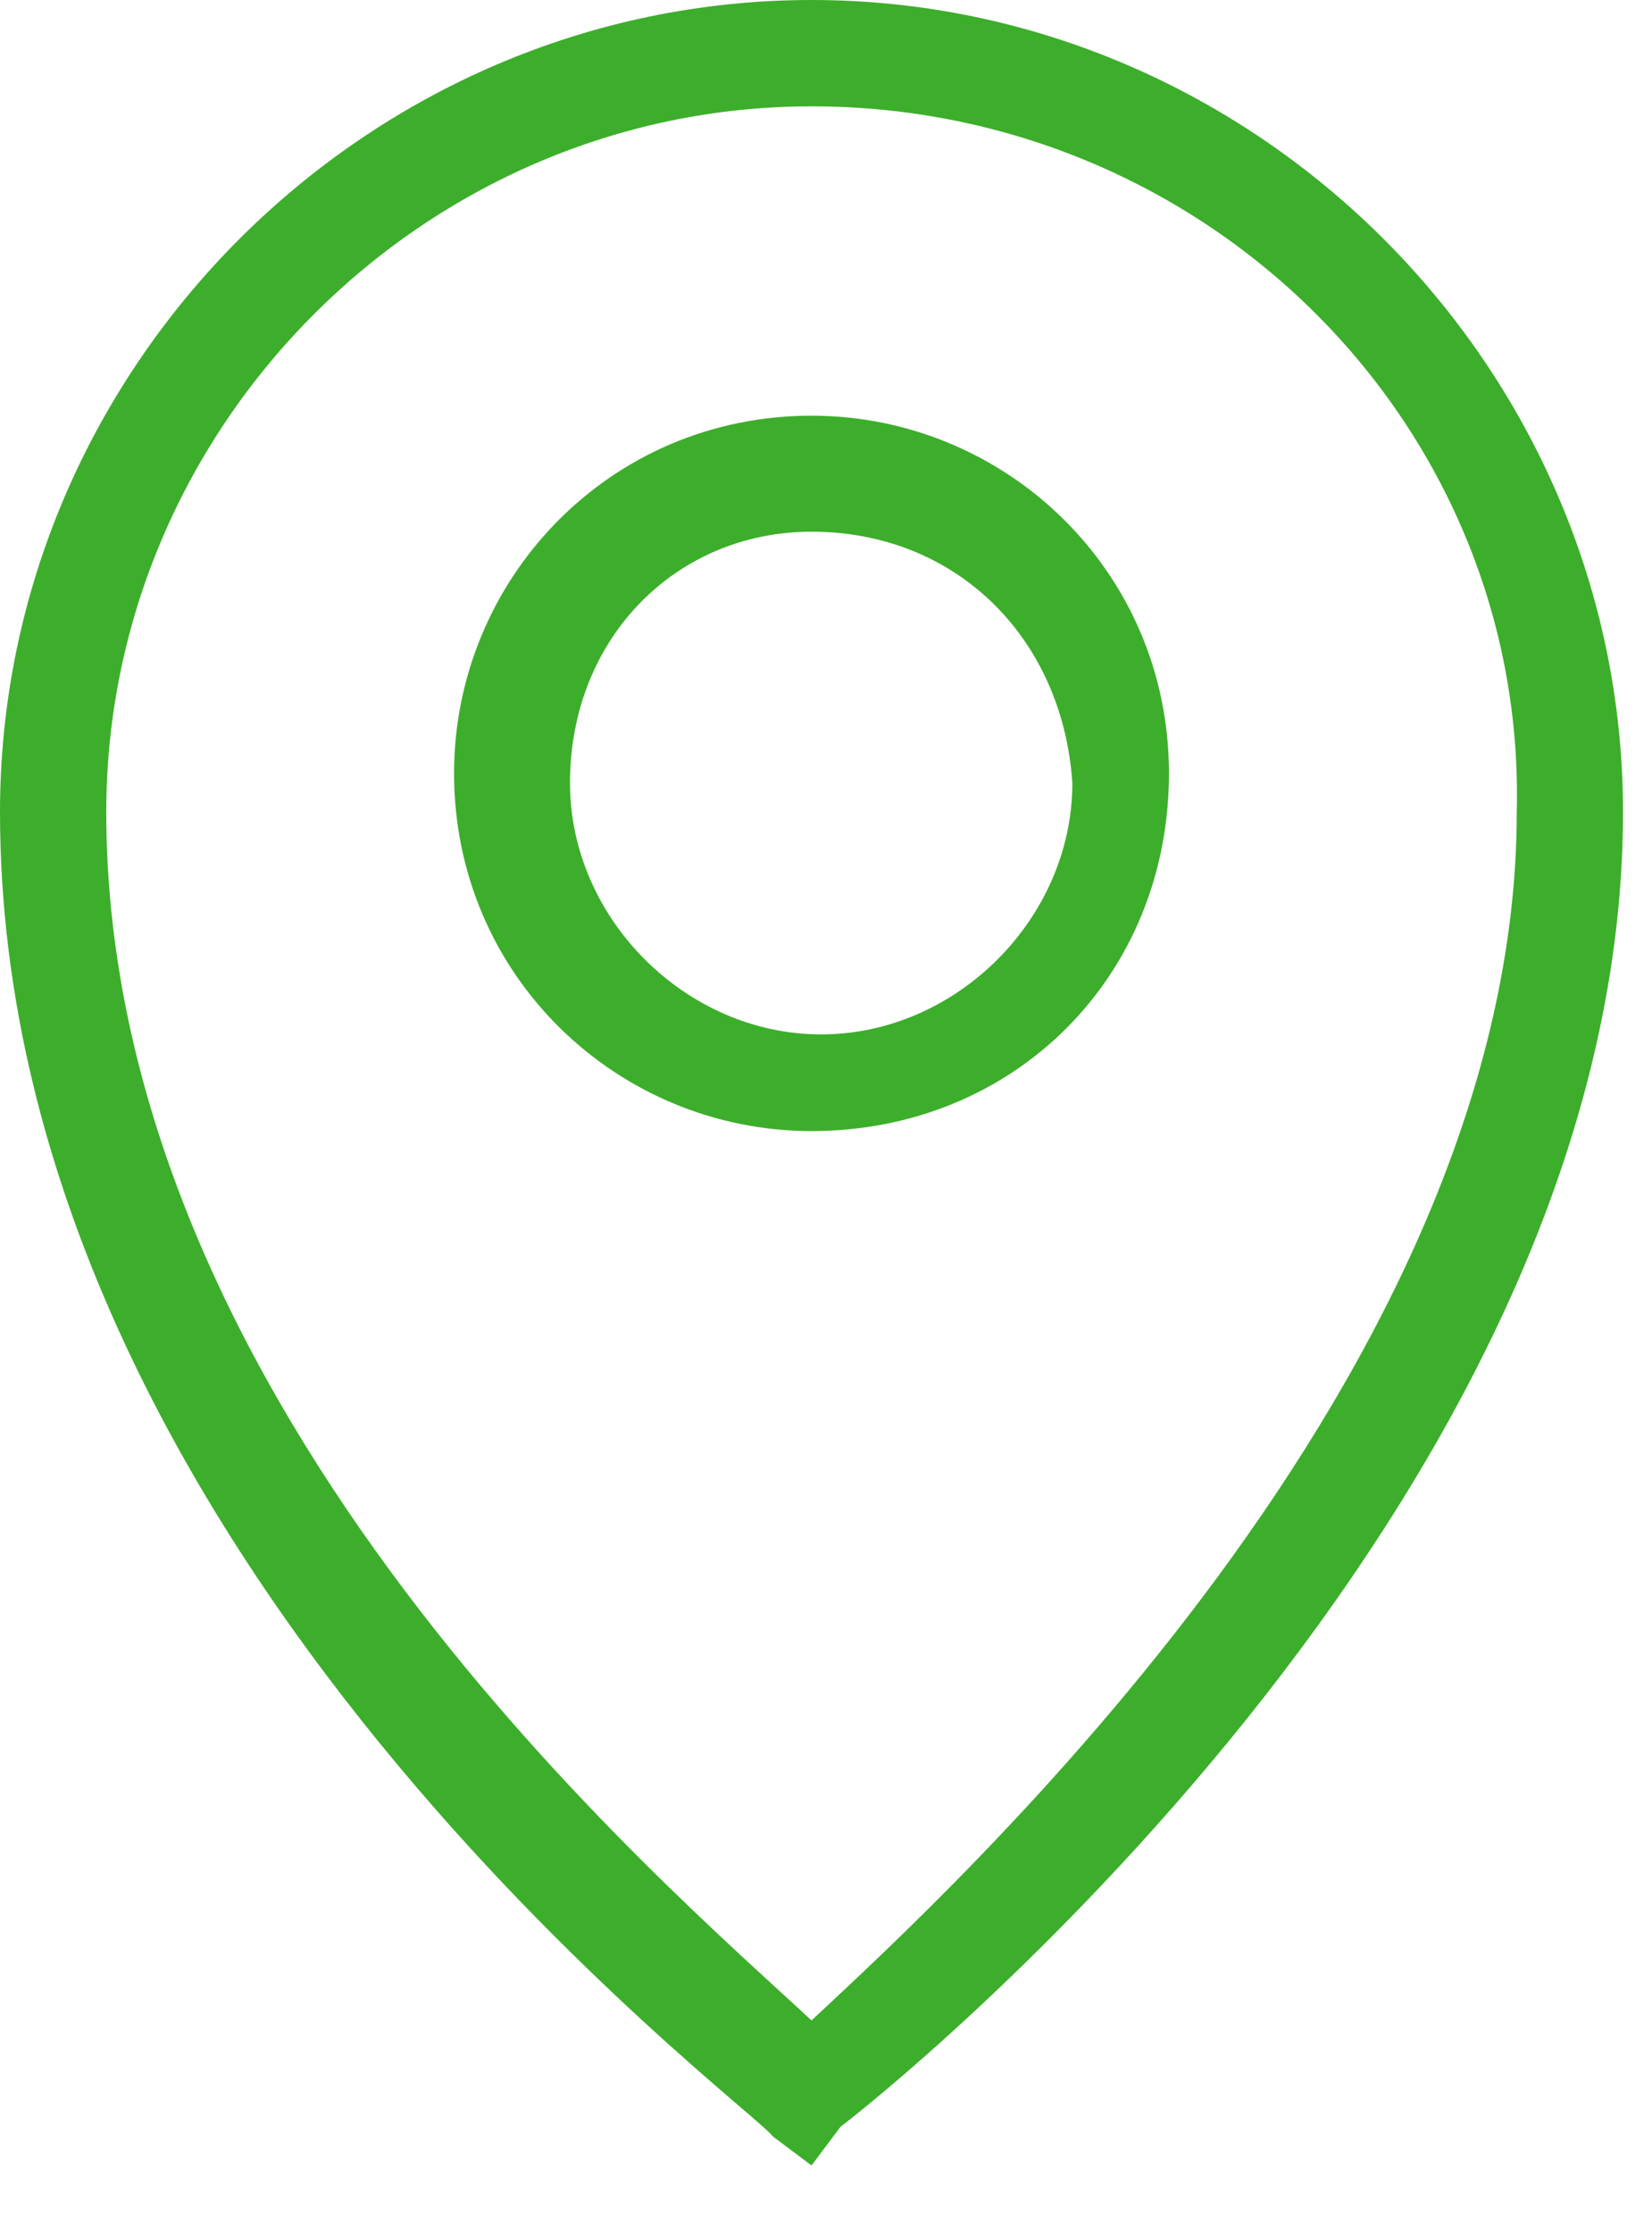 <?xml version="1.0" encoding="utf-8"?>
<!-- Generator: Adobe Illustrator 27.0.0, SVG Export Plug-In . SVG Version: 6.00 Build 0)  -->
<svg version="1.1" id="Layer_1" xmlns="http://www.w3.org/2000/svg" xmlns:xlink="http://www.w3.org/1999/xlink" x="0px" y="0px"
	 viewBox="0 0 17.1 23.1" style="enable-background:new 0 0 17.1 23.1;" xml:space="preserve">
<style type="text/css">
	.st0{fill:#3DAE2B;}
</style>
<path class="st0" d="M8.4,22.4l-0.4-0.3C7.8,21.8,0,16.1,0,8.4C0,3.8,3.8,0,8.4,0s8.4,3.8,8.4,8.4c0,7.2-7.7,13.3-8.1,13.6L8.4,22.4
	z M8.4,1.1c-4,0-7.3,3.3-7.3,7.3c0,6.2,5.8,11.1,7.3,12.5c1.5-1.4,7.3-6.7,7.3-12.5C15.8,4.4,12.5,1.1,8.4,1.1z M8.4,11.7
	c-2,0-3.7-1.6-3.7-3.7c0-2,1.6-3.7,3.7-3.7c2,0,3.7,1.6,3.7,3.7C12.1,10.1,10.5,11.7,8.4,11.7z M8.4,5.5C7,5.5,5.9,6.6,5.9,8.1
	c0,1.4,1.2,2.6,2.6,2.6c1.4,0,2.6-1.2,2.6-2.6C11,6.6,9.9,5.5,8.4,5.5z"/>
</svg>

